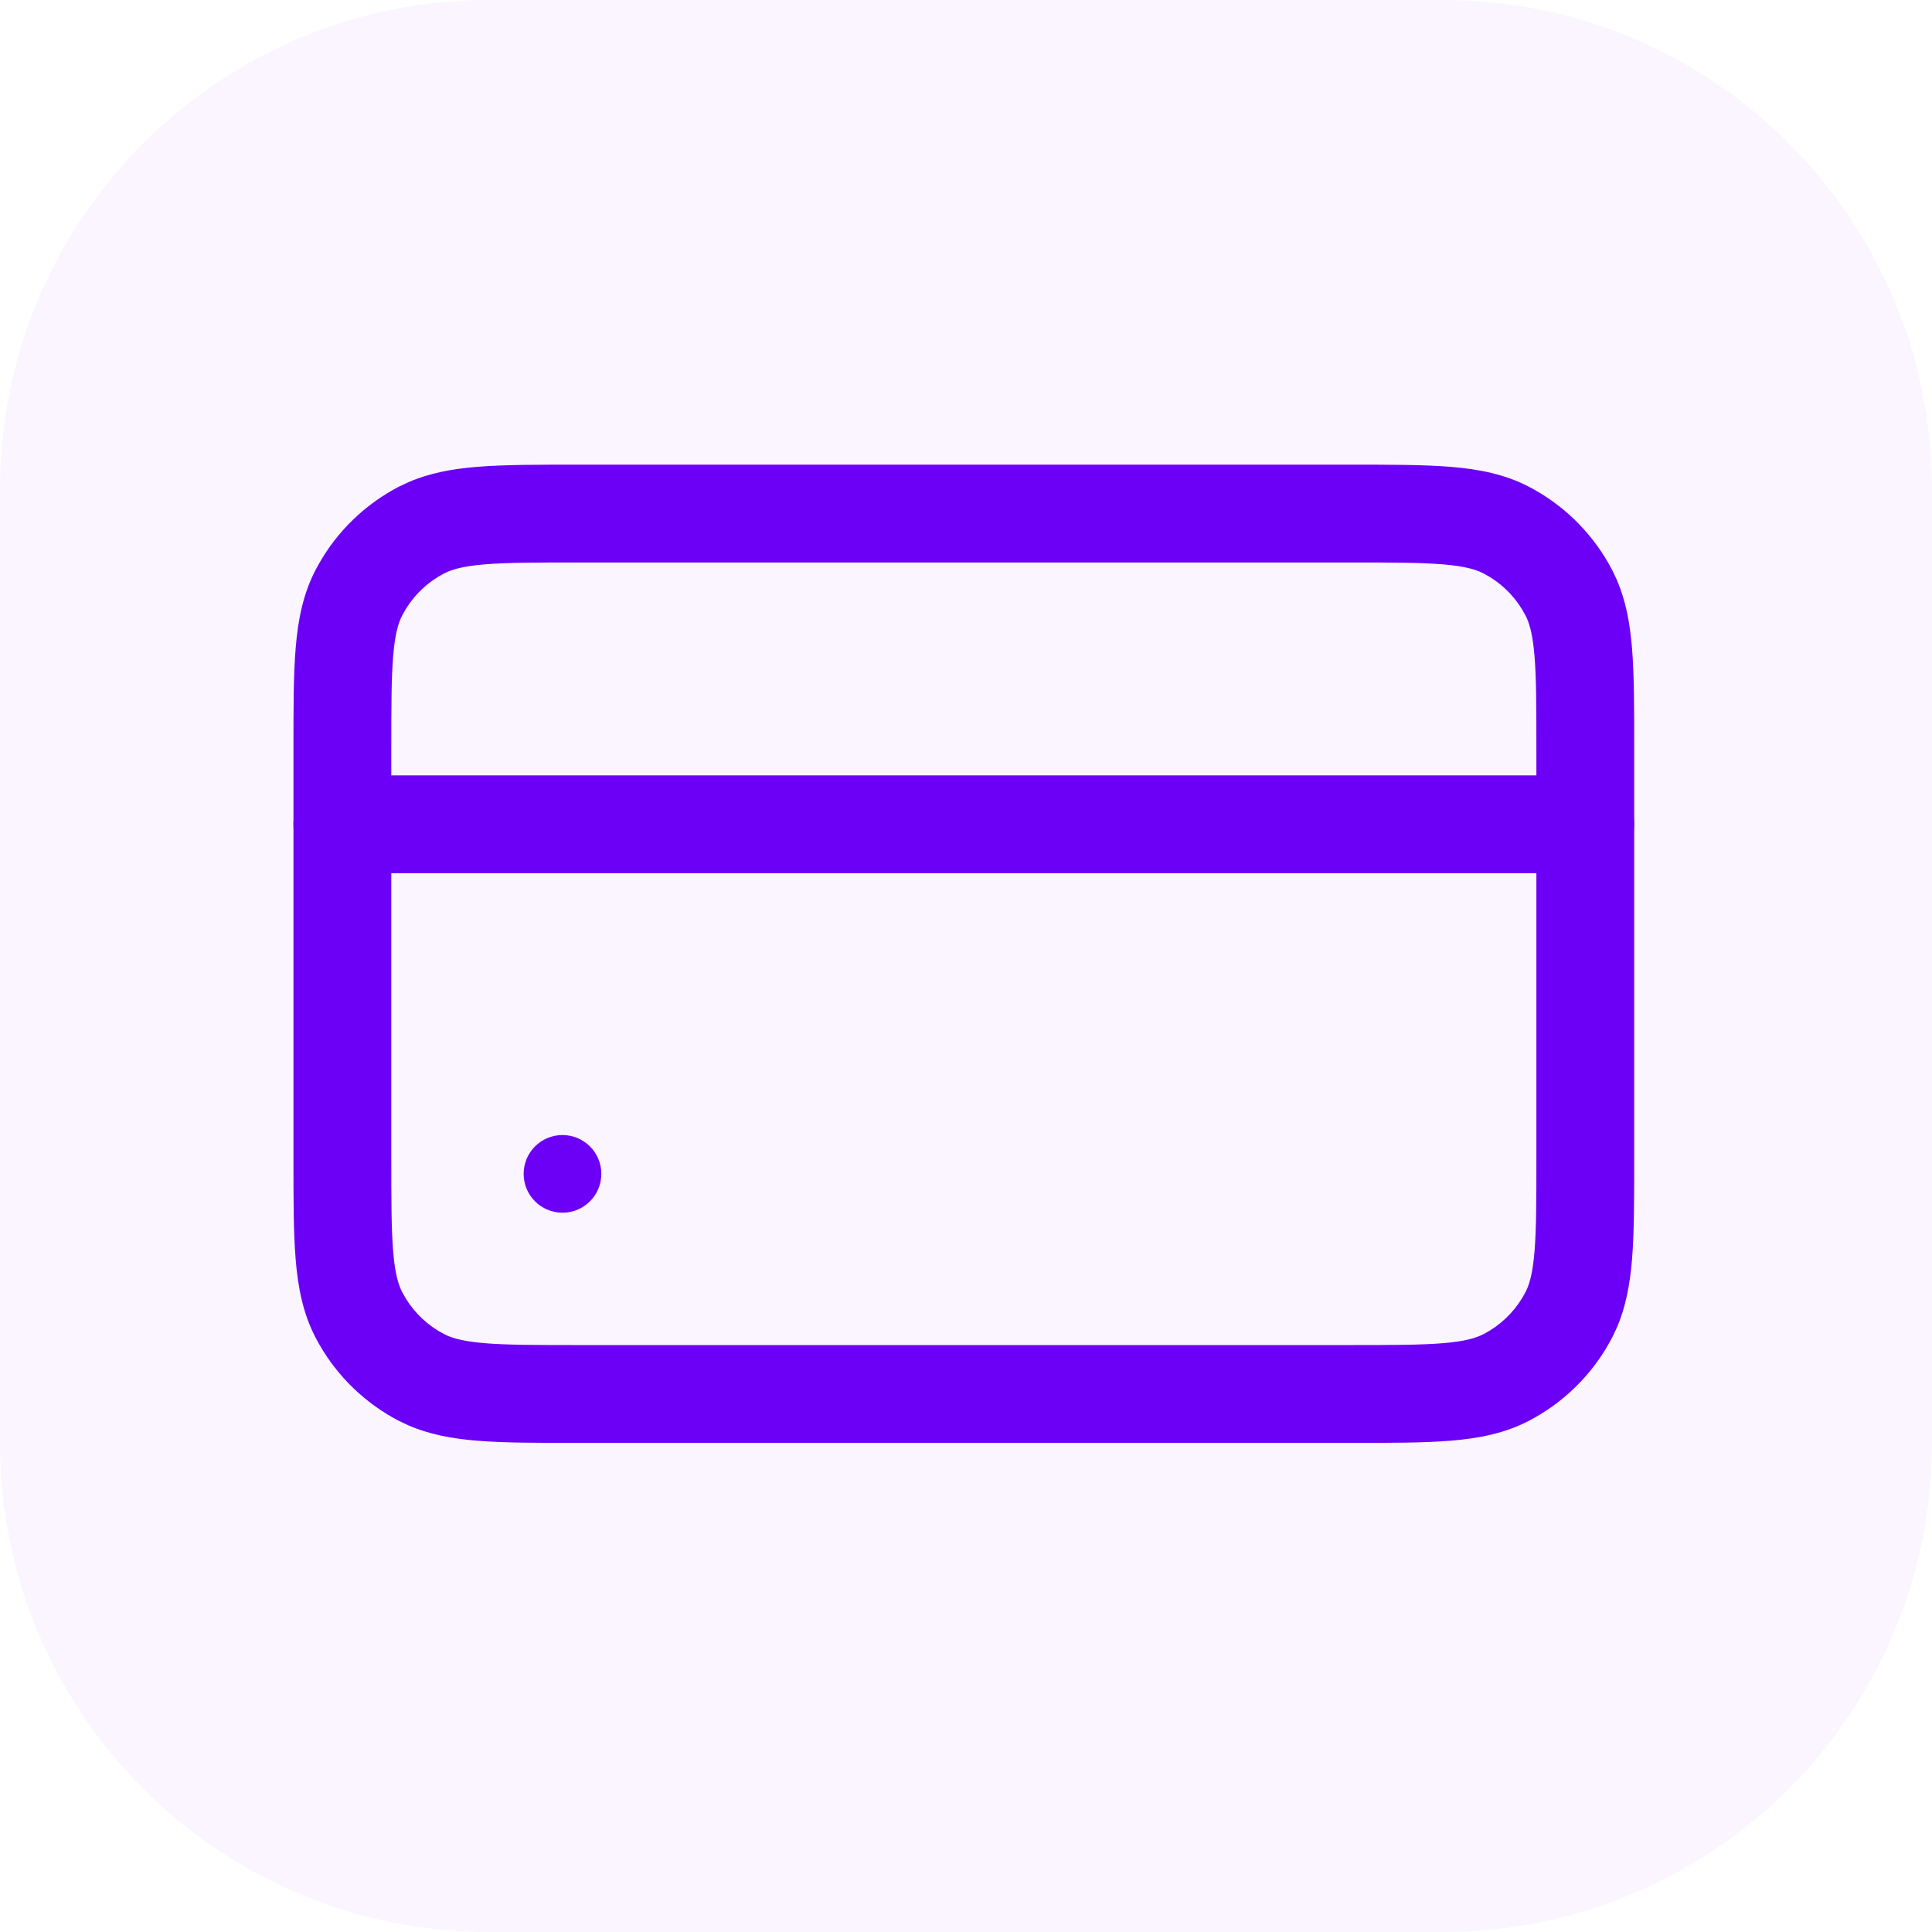<svg viewBox="0 0 79 79" fill="none" xmlns="http://www.w3.org/2000/svg">
<path d="M0 20C0 8.954 8.954 0 20 0H59C70.046 0 79 8.954 79 20V59C79 70.046 70.046 79 59 79H20C8.954 79 0 70.046 0 59V20Z" fill="#DCBCFF" fill-opacity="0.15"/>
<path d="M62.823 30.66C62.823 28.918 62.822 27.734 62.746 26.819C62.681 26.04 62.571 25.594 62.434 25.282L62.373 25.156C62.041 24.517 61.543 23.981 60.935 23.602L60.667 23.45C60.35 23.286 59.895 23.151 59.005 23.077C58.09 23.001 56.905 23 55.163 23H23.66C21.918 23 20.734 23.001 19.819 23.077C19.04 23.142 18.594 23.253 18.282 23.39L18.156 23.45C17.517 23.782 16.981 24.28 16.602 24.889L16.45 25.156C16.285 25.473 16.151 25.929 16.077 26.819C16.001 27.734 16 28.918 16 30.66V47.34C16 49.082 16.001 50.266 16.077 51.181C16.151 52.071 16.285 52.527 16.45 52.844L16.602 53.111C16.981 53.72 17.517 54.218 18.156 54.55L18.282 54.61C18.594 54.747 19.04 54.858 19.819 54.923C20.734 54.999 21.918 55 23.66 55H55.163C56.905 55 58.09 54.999 59.005 54.923C59.895 54.849 60.35 54.715 60.667 54.55L60.935 54.398C61.543 54.019 62.041 53.483 62.373 52.844L62.434 52.718C62.571 52.406 62.681 51.96 62.746 51.181C62.822 50.266 62.823 49.082 62.823 47.34V30.66ZM66.823 47.34C66.823 49.014 66.825 50.393 66.732 51.512C66.649 52.511 66.483 53.44 66.101 54.315L65.923 54.688C65.211 56.057 64.12 57.191 62.782 57.952L62.512 58.1C61.529 58.61 60.479 58.814 59.336 58.909C58.217 59.002 56.838 59 55.163 59H23.66C21.985 59 20.607 59.002 19.488 58.909C18.488 58.826 17.56 58.659 16.685 58.276L16.312 58.1C14.943 57.388 13.809 56.297 13.048 54.959L12.9 54.688C12.39 53.704 12.186 52.654 12.091 51.512C11.998 50.393 12 49.014 12 47.34V30.66C12 28.985 11.998 27.607 12.091 26.488C12.186 25.346 12.39 24.296 12.9 23.312L13.048 23.041C13.809 21.703 14.943 20.612 16.312 19.9L16.685 19.724C17.56 19.341 18.488 19.174 19.488 19.091C20.607 18.998 21.985 19 23.66 19H55.163C56.838 19 58.217 18.998 59.336 19.091C60.479 19.186 61.529 19.39 62.512 19.9L62.782 20.048C64.12 20.809 65.211 21.943 65.923 23.312L66.101 23.685C66.483 24.56 66.649 25.489 66.732 26.488C66.825 27.607 66.823 28.985 66.823 30.66V47.34Z" fill="#6C00F6"/>
<path d="M64.823 31.706L65.028 31.717C66.037 31.819 66.823 32.67 66.823 33.706C66.823 34.741 66.037 35.593 65.028 35.695L64.823 35.706L14 35.706C12.895 35.706 12 34.81 12 33.706C12 32.601 12.895 31.706 14 31.706L64.823 31.706Z" fill="#6C00F6"/>
<path d="M24.588 48C24.588 48.877 23.877 49.588 23 49.588C22.123 49.588 21.412 48.877 21.412 48C21.412 47.123 22.123 46.412 23 46.412C23.877 46.412 24.588 47.123 24.588 48Z" fill="#6C00F6"/>
</svg>
